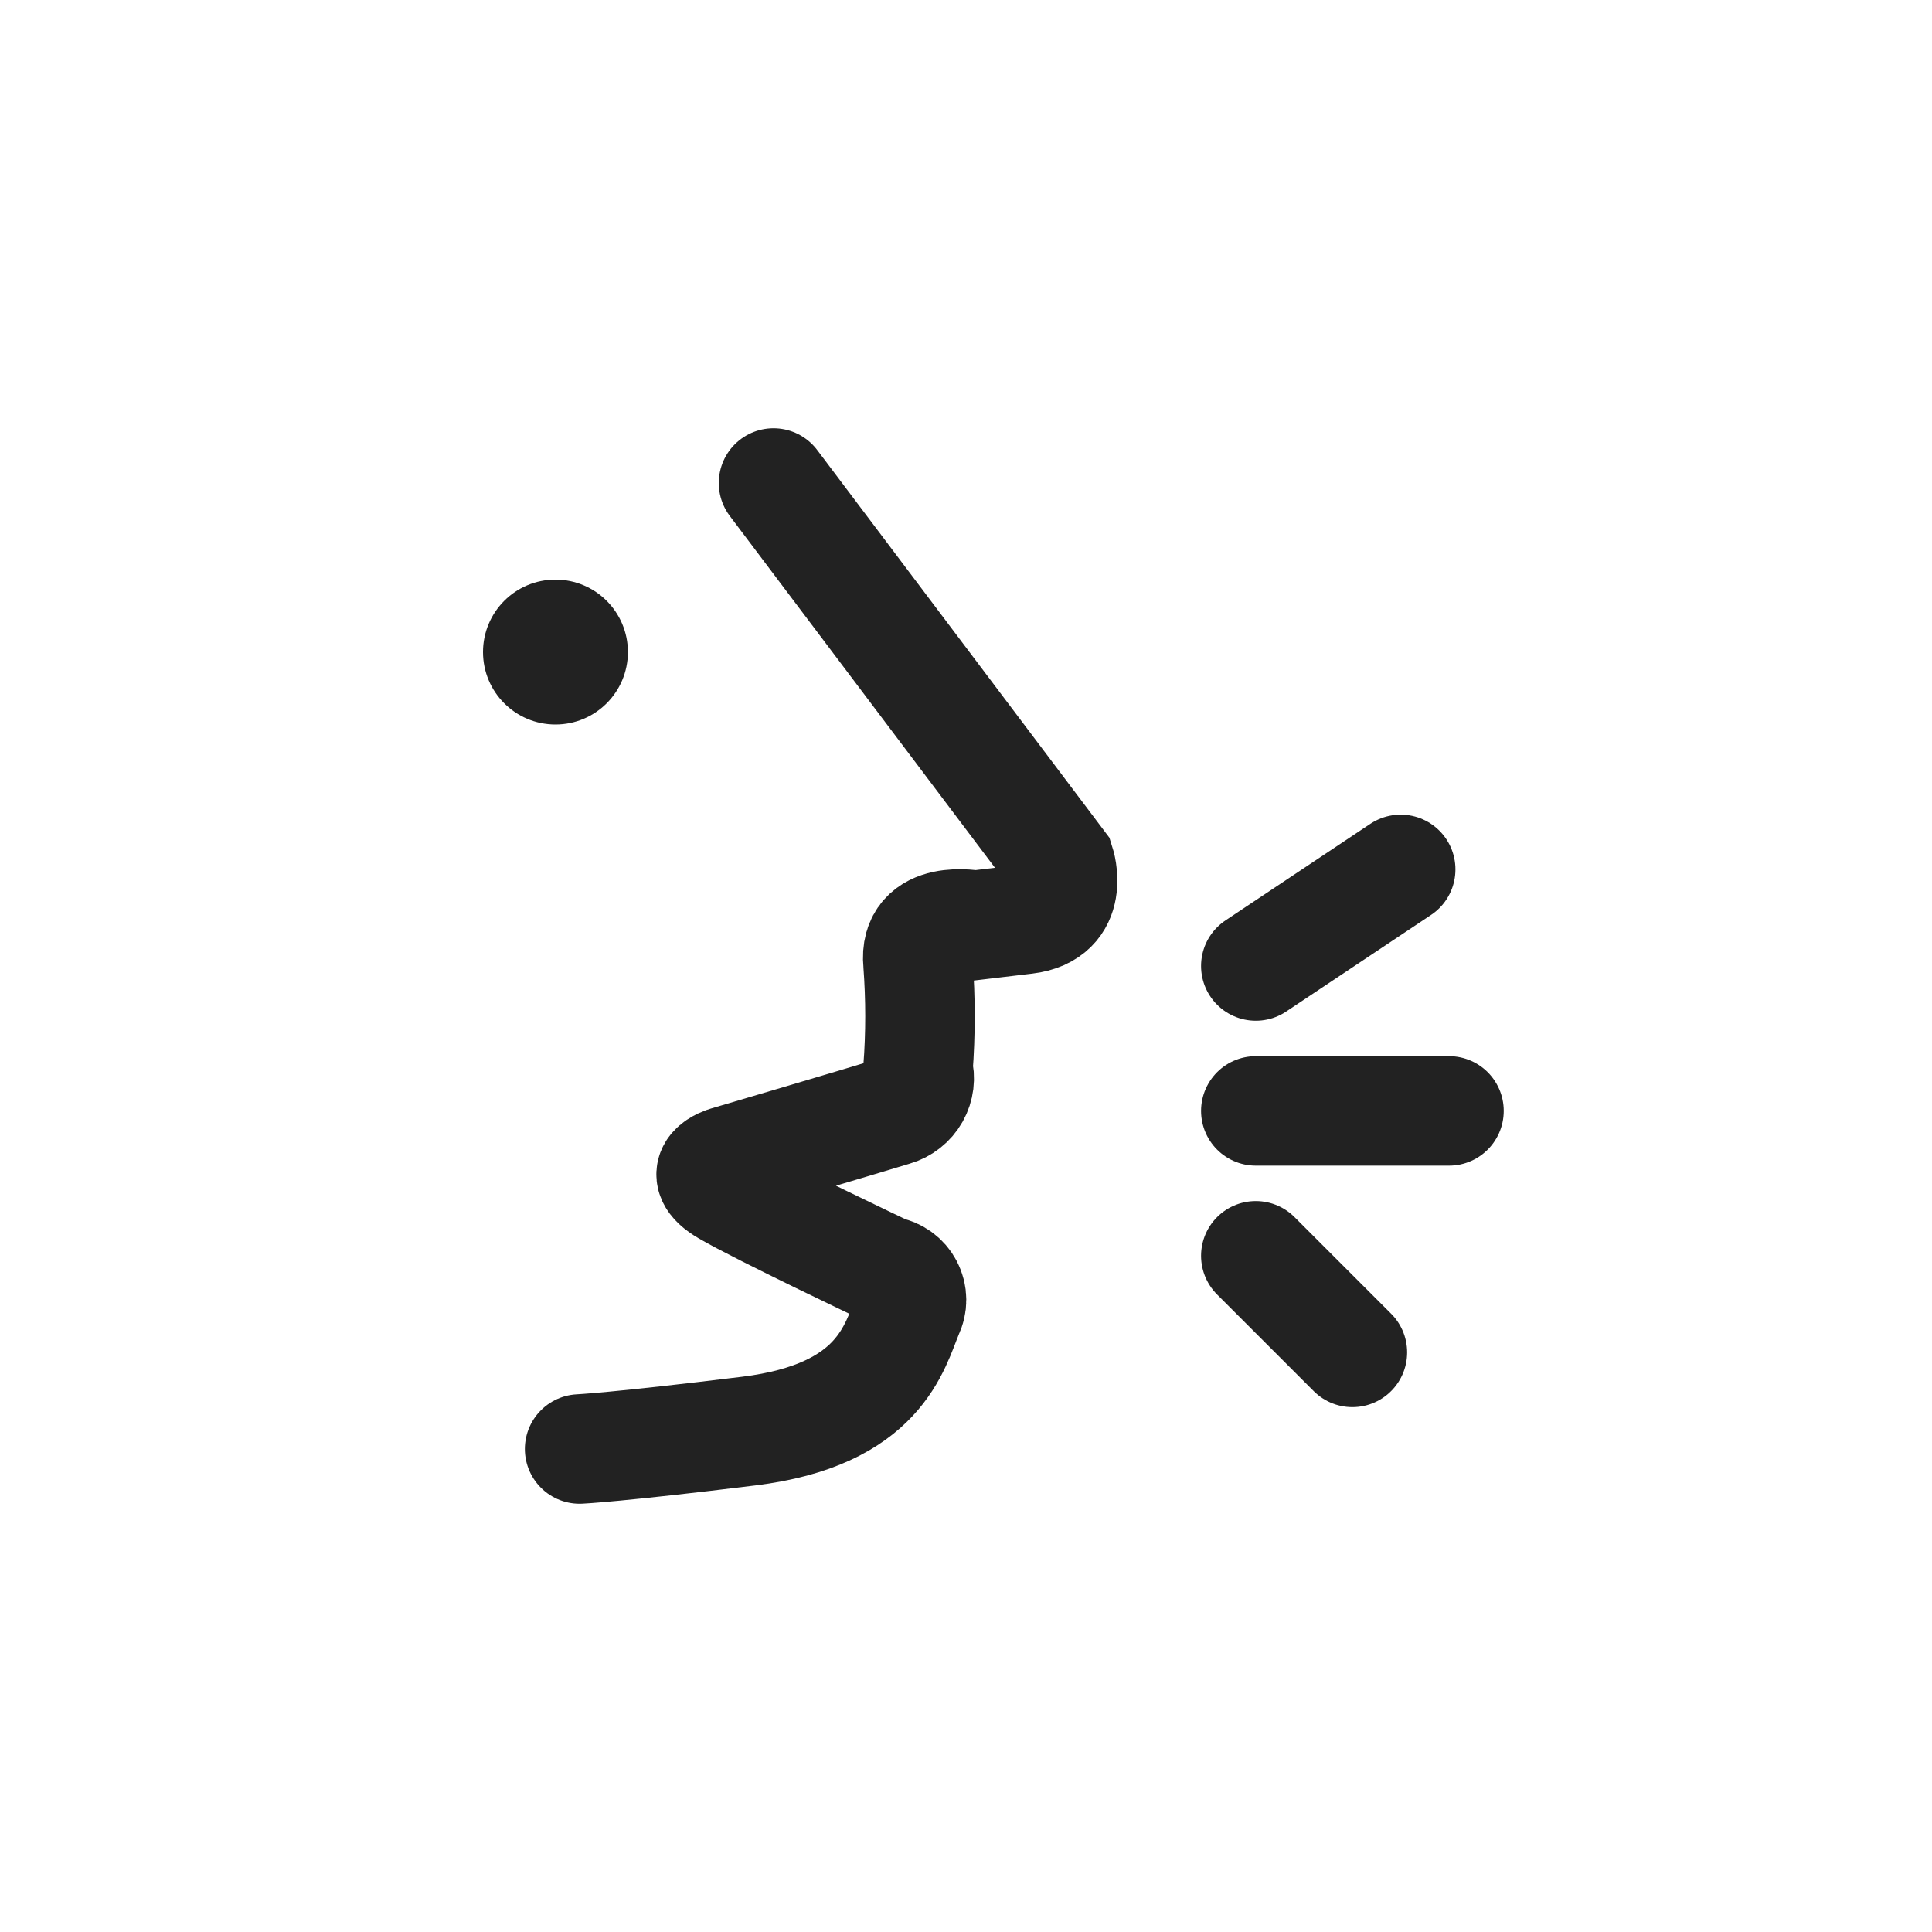 <svg width="60" height="60" viewBox="0 0 60 60" fill="none" xmlns="http://www.w3.org/2000/svg">
<path d="M39 30L43.5 27" stroke="#222222" stroke-width="3.4" stroke-linecap="round"/>
<path d="M39 39L42 42" stroke="#222222" stroke-width="3.4" stroke-linecap="round"/>
<path d="M39 34.5H45" stroke="#222222" stroke-width="3.4" stroke-linecap="round"/>
<path d="M24.022 15L32.924 26.811C32.924 26.811 33.425 28.362 31.856 28.548L30.283 28.735C30.283 28.735 28.355 28.354 28.509 29.912C28.591 31.008 28.591 32.108 28.509 33.204C28.585 33.473 28.549 33.761 28.412 34.005C28.274 34.249 28.044 34.429 27.773 34.507C26.767 34.816 22.557 36.058 22.557 36.058C22.557 36.058 21.493 36.37 22.557 36.991C23.621 37.612 27.542 39.472 27.542 39.472C27.684 39.495 27.818 39.552 27.933 39.636C28.049 39.72 28.144 39.83 28.209 39.956C28.274 40.083 28.308 40.223 28.309 40.365C28.31 40.507 28.277 40.647 28.213 40.775C27.773 41.83 27.334 43.941 23.251 44.444C19.168 44.947 18 45 18 45" stroke="#222222" stroke-width="3.4" stroke-miterlimit="10" stroke-linecap="round"/>
<ellipse cx="17.25" cy="20.25" rx="2.25" ry="2.25" fill="#222222"/>
</svg>
